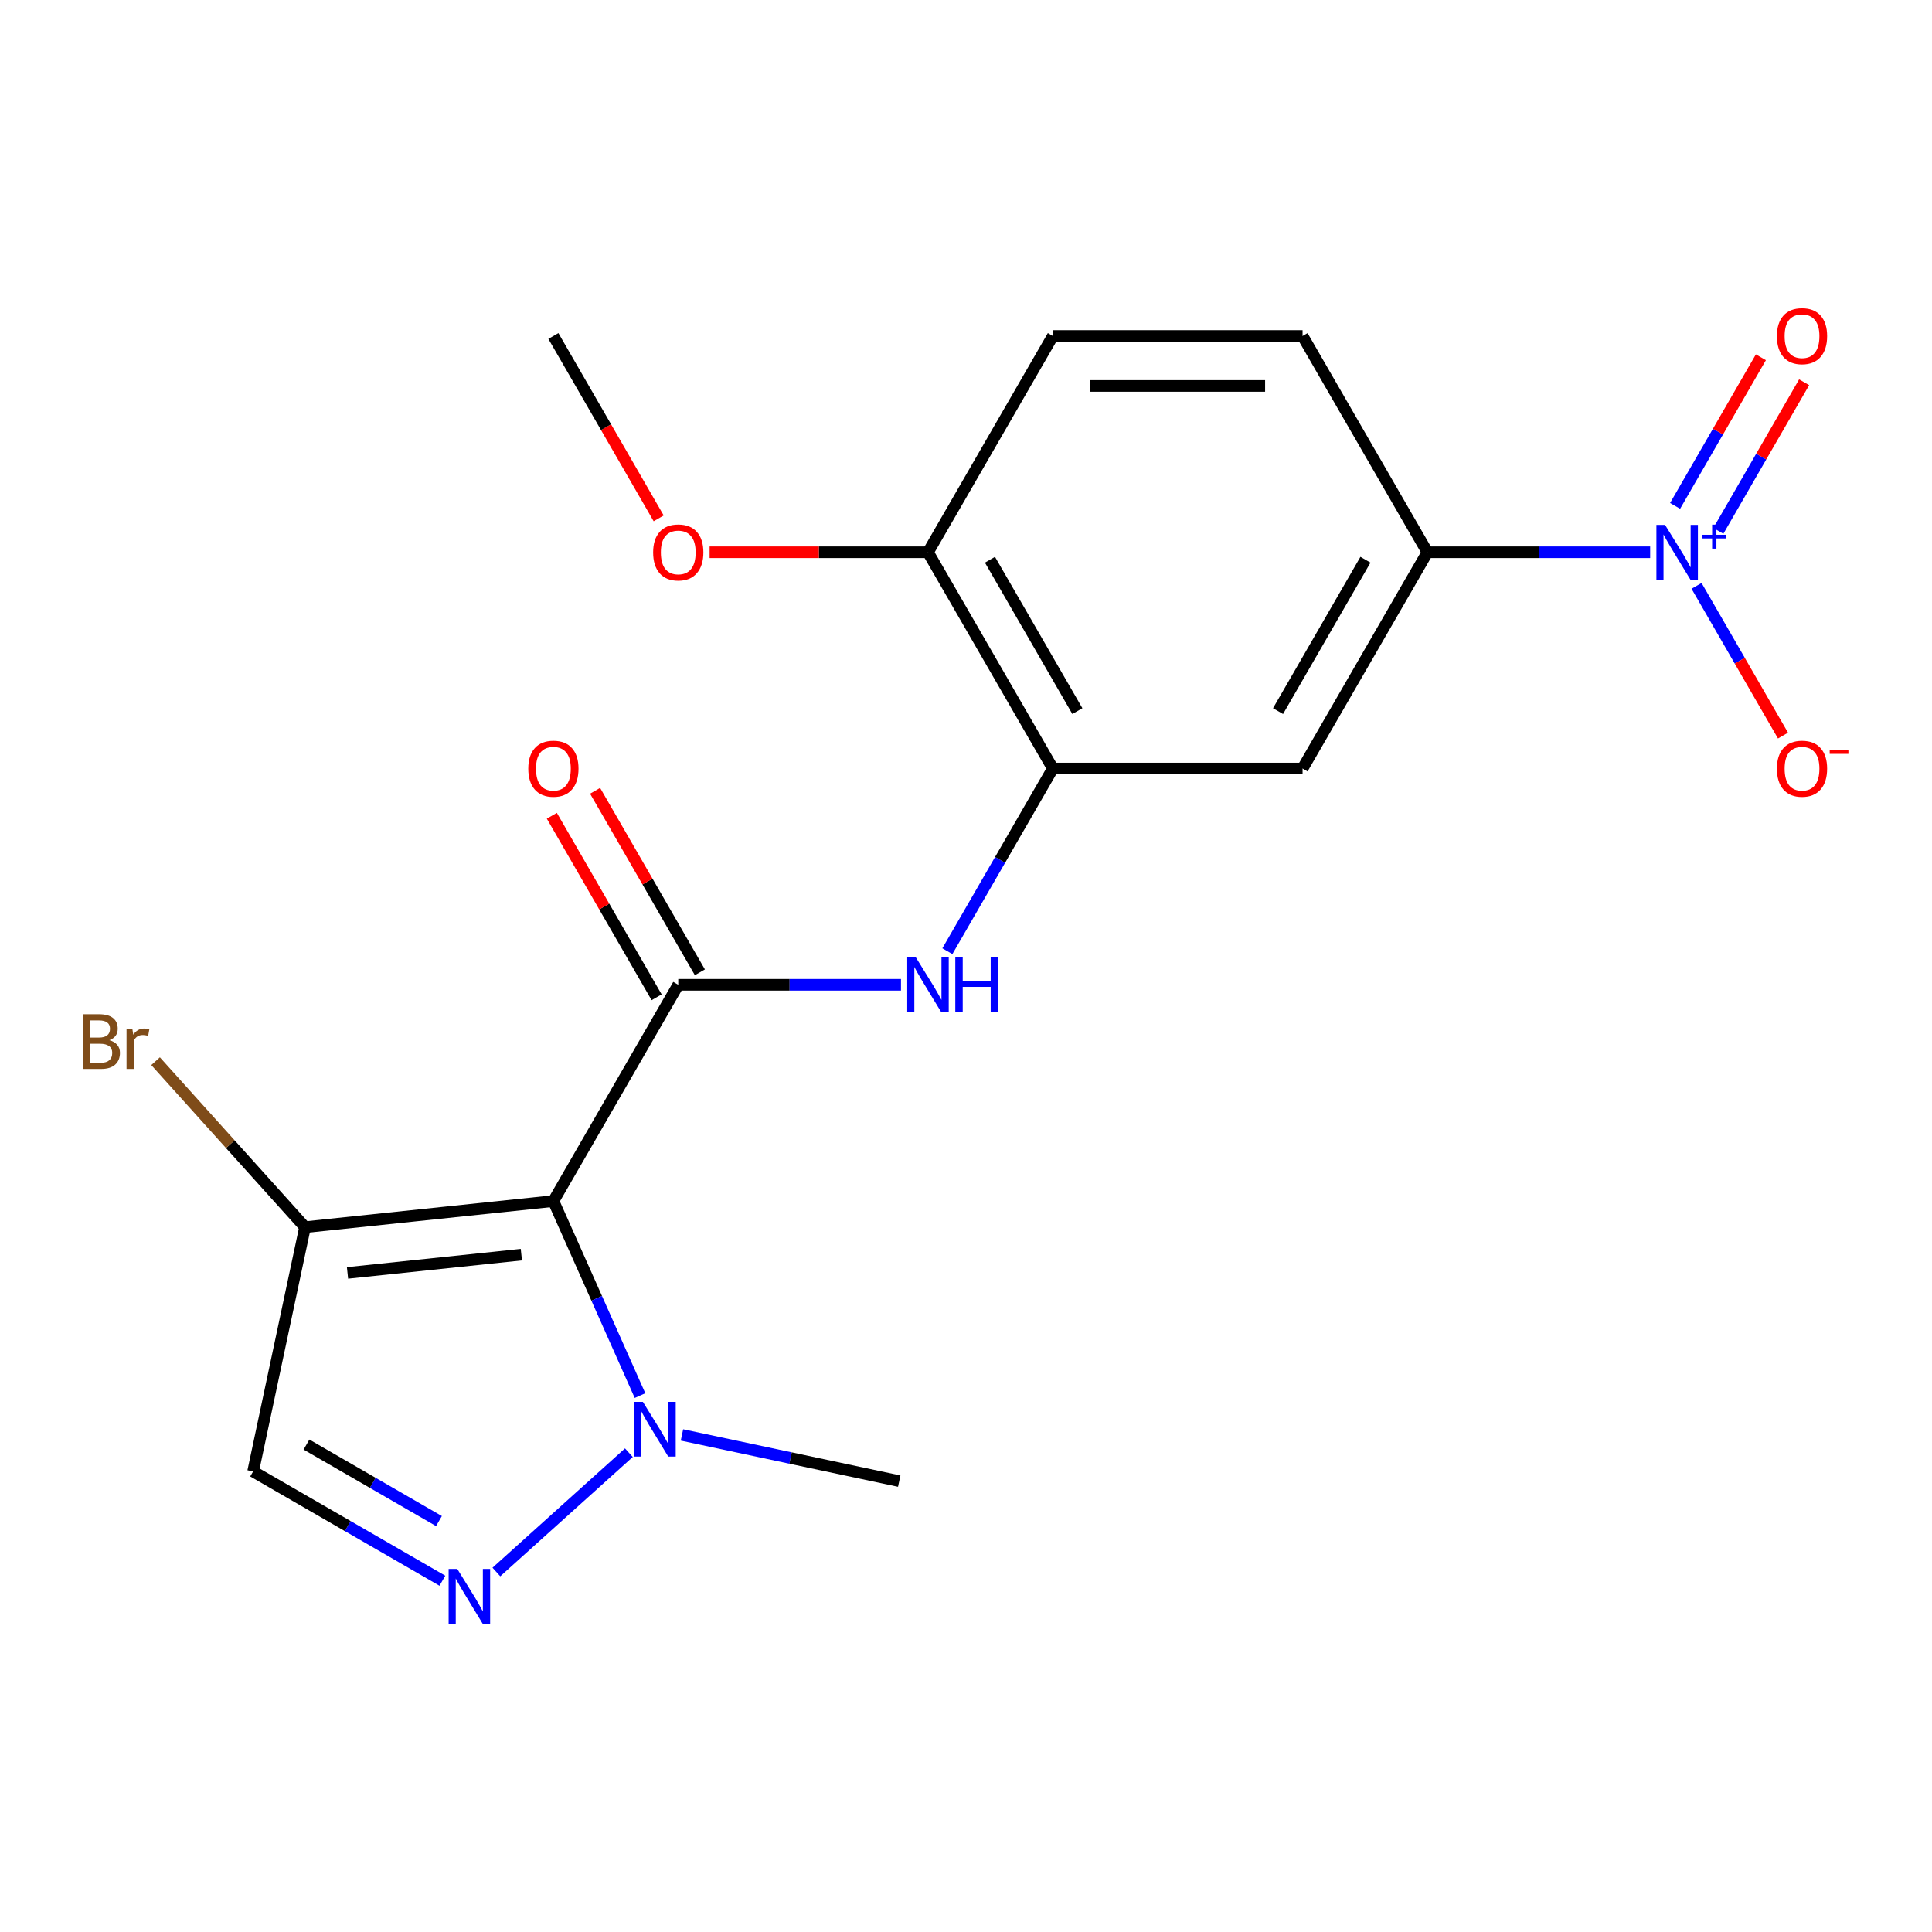 <?xml version='1.0' encoding='iso-8859-1'?>
<svg version='1.1' baseProfile='full'
              xmlns='http://www.w3.org/2000/svg'
                      xmlns:rdkit='http://www.rdkit.org/xml'
                      xmlns:xlink='http://www.w3.org/1999/xlink'
                  xml:space='preserve'
width='1000px' height='1000px' viewBox='0 0 1000 1000'>
<!-- END OF HEADER -->
<rect style='opacity:1.0;fill:#FFFFFF;stroke:none' width='1000' height='1000' x='0' y='0'> </rect>
<path class='bond-0' d='M 286.436,621.667 L 351.064,509.727' style='fill:none;fill-rule:evenodd;stroke:#000000;stroke-width:6px;stroke-linecap:butt;stroke-linejoin:miter;stroke-opacity:1' />
<path class='bond-3' d='M 286.436,621.667 L 308.851,672.012' style='fill:none;fill-rule:evenodd;stroke:#000000;stroke-width:6px;stroke-linecap:butt;stroke-linejoin:miter;stroke-opacity:1' />
<path class='bond-3' d='M 308.851,672.012 L 331.266,722.358' style='fill:none;fill-rule:evenodd;stroke:#0000FF;stroke-width:6px;stroke-linecap:butt;stroke-linejoin:miter;stroke-opacity:1' />
<path class='bond-4' d='M 286.436,621.667 L 157.886,635.178' style='fill:none;fill-rule:evenodd;stroke:#000000;stroke-width:6px;stroke-linecap:butt;stroke-linejoin:miter;stroke-opacity:1' />
<path class='bond-4' d='M 269.856,649.403 L 179.871,658.861' style='fill:none;fill-rule:evenodd;stroke:#000000;stroke-width:6px;stroke-linecap:butt;stroke-linejoin:miter;stroke-opacity:1' />
<path class='bond-5' d='M 351.064,509.727 L 408.707,509.727' style='fill:none;fill-rule:evenodd;stroke:#000000;stroke-width:6px;stroke-linecap:butt;stroke-linejoin:miter;stroke-opacity:1' />
<path class='bond-5' d='M 408.707,509.727 L 466.35,509.727' style='fill:none;fill-rule:evenodd;stroke:#0000FF;stroke-width:6px;stroke-linecap:butt;stroke-linejoin:miter;stroke-opacity:1' />
<path class='bond-12' d='M 362.258,503.264 L 335.138,456.289' style='fill:none;fill-rule:evenodd;stroke:#000000;stroke-width:6px;stroke-linecap:butt;stroke-linejoin:miter;stroke-opacity:1' />
<path class='bond-12' d='M 335.138,456.289 L 308.017,409.315' style='fill:none;fill-rule:evenodd;stroke:#FF0000;stroke-width:6px;stroke-linecap:butt;stroke-linejoin:miter;stroke-opacity:1' />
<path class='bond-12' d='M 339.87,516.189 L 312.75,469.215' style='fill:none;fill-rule:evenodd;stroke:#000000;stroke-width:6px;stroke-linecap:butt;stroke-linejoin:miter;stroke-opacity:1' />
<path class='bond-12' d='M 312.75,469.215 L 285.629,422.241' style='fill:none;fill-rule:evenodd;stroke:#FF0000;stroke-width:6px;stroke-linecap:butt;stroke-linejoin:miter;stroke-opacity:1' />
<path class='bond-1' d='M 854.122,285.846 L 796.479,285.846' style='fill:none;fill-rule:evenodd;stroke:#0000FF;stroke-width:6px;stroke-linecap:butt;stroke-linejoin:miter;stroke-opacity:1' />
<path class='bond-1' d='M 796.479,285.846 L 738.836,285.846' style='fill:none;fill-rule:evenodd;stroke:#000000;stroke-width:6px;stroke-linecap:butt;stroke-linejoin:miter;stroke-opacity:1' />
<path class='bond-10' d='M 878.135,303.238 L 900.507,341.987' style='fill:none;fill-rule:evenodd;stroke:#0000FF;stroke-width:6px;stroke-linecap:butt;stroke-linejoin:miter;stroke-opacity:1' />
<path class='bond-10' d='M 900.507,341.987 L 922.879,380.737' style='fill:none;fill-rule:evenodd;stroke:#FF0000;stroke-width:6px;stroke-linecap:butt;stroke-linejoin:miter;stroke-opacity:1' />
<path class='bond-11' d='M 889.414,274.769 L 911.618,236.312' style='fill:none;fill-rule:evenodd;stroke:#0000FF;stroke-width:6px;stroke-linecap:butt;stroke-linejoin:miter;stroke-opacity:1' />
<path class='bond-11' d='M 911.618,236.312 L 933.821,197.854' style='fill:none;fill-rule:evenodd;stroke:#FF0000;stroke-width:6px;stroke-linecap:butt;stroke-linejoin:miter;stroke-opacity:1' />
<path class='bond-11' d='M 867.026,261.843 L 889.23,223.386' style='fill:none;fill-rule:evenodd;stroke:#0000FF;stroke-width:6px;stroke-linecap:butt;stroke-linejoin:miter;stroke-opacity:1' />
<path class='bond-11' d='M 889.23,223.386 L 911.433,184.928' style='fill:none;fill-rule:evenodd;stroke:#FF0000;stroke-width:6px;stroke-linecap:butt;stroke-linejoin:miter;stroke-opacity:1' />
<path class='bond-2' d='M 256.924,813.659 L 325.508,751.906' style='fill:none;fill-rule:evenodd;stroke:#0000FF;stroke-width:6px;stroke-linecap:butt;stroke-linejoin:miter;stroke-opacity:1' />
<path class='bond-20' d='M 228.981,818.173 L 179.997,789.892' style='fill:none;fill-rule:evenodd;stroke:#0000FF;stroke-width:6px;stroke-linecap:butt;stroke-linejoin:miter;stroke-opacity:1' />
<path class='bond-20' d='M 179.997,789.892 L 131.012,761.611' style='fill:none;fill-rule:evenodd;stroke:#000000;stroke-width:6px;stroke-linecap:butt;stroke-linejoin:miter;stroke-opacity:1' />
<path class='bond-20' d='M 227.211,787.3 L 192.922,767.504' style='fill:none;fill-rule:evenodd;stroke:#0000FF;stroke-width:6px;stroke-linecap:butt;stroke-linejoin:miter;stroke-opacity:1' />
<path class='bond-20' d='M 192.922,767.504 L 158.633,747.707' style='fill:none;fill-rule:evenodd;stroke:#000000;stroke-width:6px;stroke-linecap:butt;stroke-linejoin:miter;stroke-opacity:1' />
<path class='bond-17' d='M 352.981,742.719 L 409.211,754.671' style='fill:none;fill-rule:evenodd;stroke:#0000FF;stroke-width:6px;stroke-linecap:butt;stroke-linejoin:miter;stroke-opacity:1' />
<path class='bond-17' d='M 409.211,754.671 L 465.442,766.623' style='fill:none;fill-rule:evenodd;stroke:#000000;stroke-width:6px;stroke-linecap:butt;stroke-linejoin:miter;stroke-opacity:1' />
<path class='bond-6' d='M 157.886,635.178 L 131.012,761.611' style='fill:none;fill-rule:evenodd;stroke:#000000;stroke-width:6px;stroke-linecap:butt;stroke-linejoin:miter;stroke-opacity:1' />
<path class='bond-16' d='M 157.886,635.178 L 119.207,592.22' style='fill:none;fill-rule:evenodd;stroke:#000000;stroke-width:6px;stroke-linecap:butt;stroke-linejoin:miter;stroke-opacity:1' />
<path class='bond-16' d='M 119.207,592.22 L 80.528,549.262' style='fill:none;fill-rule:evenodd;stroke:#7F4C19;stroke-width:6px;stroke-linecap:butt;stroke-linejoin:miter;stroke-opacity:1' />
<path class='bond-7' d='M 490.363,492.335 L 517.656,445.061' style='fill:none;fill-rule:evenodd;stroke:#0000FF;stroke-width:6px;stroke-linecap:butt;stroke-linejoin:miter;stroke-opacity:1' />
<path class='bond-7' d='M 517.656,445.061 L 544.95,397.786' style='fill:none;fill-rule:evenodd;stroke:#000000;stroke-width:6px;stroke-linecap:butt;stroke-linejoin:miter;stroke-opacity:1' />
<path class='bond-9' d='M 544.95,397.786 L 674.208,397.786' style='fill:none;fill-rule:evenodd;stroke:#000000;stroke-width:6px;stroke-linecap:butt;stroke-linejoin:miter;stroke-opacity:1' />
<path class='bond-13' d='M 544.95,397.786 L 480.322,285.846' style='fill:none;fill-rule:evenodd;stroke:#000000;stroke-width:6px;stroke-linecap:butt;stroke-linejoin:miter;stroke-opacity:1' />
<path class='bond-13' d='M 557.644,368.07 L 512.404,289.712' style='fill:none;fill-rule:evenodd;stroke:#000000;stroke-width:6px;stroke-linecap:butt;stroke-linejoin:miter;stroke-opacity:1' />
<path class='bond-8' d='M 738.836,285.846 L 674.208,397.786' style='fill:none;fill-rule:evenodd;stroke:#000000;stroke-width:6px;stroke-linecap:butt;stroke-linejoin:miter;stroke-opacity:1' />
<path class='bond-8' d='M 706.754,289.712 L 661.514,368.07' style='fill:none;fill-rule:evenodd;stroke:#000000;stroke-width:6px;stroke-linecap:butt;stroke-linejoin:miter;stroke-opacity:1' />
<path class='bond-21' d='M 738.836,285.846 L 674.208,173.906' style='fill:none;fill-rule:evenodd;stroke:#000000;stroke-width:6px;stroke-linecap:butt;stroke-linejoin:miter;stroke-opacity:1' />
<path class='bond-15' d='M 480.322,285.846 L 544.95,173.906' style='fill:none;fill-rule:evenodd;stroke:#000000;stroke-width:6px;stroke-linecap:butt;stroke-linejoin:miter;stroke-opacity:1' />
<path class='bond-18' d='M 480.322,285.846 L 423.809,285.846' style='fill:none;fill-rule:evenodd;stroke:#000000;stroke-width:6px;stroke-linecap:butt;stroke-linejoin:miter;stroke-opacity:1' />
<path class='bond-18' d='M 423.809,285.846 L 367.296,285.846' style='fill:none;fill-rule:evenodd;stroke:#FF0000;stroke-width:6px;stroke-linecap:butt;stroke-linejoin:miter;stroke-opacity:1' />
<path class='bond-14' d='M 674.208,173.906 L 544.95,173.906' style='fill:none;fill-rule:evenodd;stroke:#000000;stroke-width:6px;stroke-linecap:butt;stroke-linejoin:miter;stroke-opacity:1' />
<path class='bond-14' d='M 654.819,199.758 L 564.339,199.758' style='fill:none;fill-rule:evenodd;stroke:#000000;stroke-width:6px;stroke-linecap:butt;stroke-linejoin:miter;stroke-opacity:1' />
<path class='bond-19' d='M 340.931,268.295 L 313.683,221.101' style='fill:none;fill-rule:evenodd;stroke:#FF0000;stroke-width:6px;stroke-linecap:butt;stroke-linejoin:miter;stroke-opacity:1' />
<path class='bond-19' d='M 313.683,221.101 L 286.436,173.906' style='fill:none;fill-rule:evenodd;stroke:#000000;stroke-width:6px;stroke-linecap:butt;stroke-linejoin:miter;stroke-opacity:1' />
<path  class='atom-2' d='M 861.834 271.686
L 871.114 286.686
Q 872.034 288.166, 873.514 290.846
Q 874.994 293.526, 875.074 293.686
L 875.074 271.686
L 878.834 271.686
L 878.834 300.006
L 874.954 300.006
L 864.994 283.606
Q 863.834 281.686, 862.594 279.486
Q 861.394 277.286, 861.034 276.606
L 861.034 300.006
L 857.354 300.006
L 857.354 271.686
L 861.834 271.686
' fill='#0000FF'/>
<path  class='atom-2' d='M 881.21 276.791
L 886.199 276.791
L 886.199 271.538
L 888.417 271.538
L 888.417 276.791
L 893.538 276.791
L 893.538 278.692
L 888.417 278.692
L 888.417 283.972
L 886.199 283.972
L 886.199 278.692
L 881.21 278.692
L 881.21 276.791
' fill='#0000FF'/>
<path  class='atom-3' d='M 236.692 812.079
L 245.972 827.079
Q 246.892 828.559, 248.372 831.239
Q 249.852 833.919, 249.932 834.079
L 249.932 812.079
L 253.692 812.079
L 253.692 840.399
L 249.812 840.399
L 239.852 823.999
Q 238.692 822.079, 237.452 819.879
Q 236.252 817.679, 235.892 816.999
L 235.892 840.399
L 232.212 840.399
L 232.212 812.079
L 236.692 812.079
' fill='#0000FF'/>
<path  class='atom-4' d='M 332.749 725.589
L 342.029 740.589
Q 342.949 742.069, 344.429 744.749
Q 345.909 747.429, 345.989 747.589
L 345.989 725.589
L 349.749 725.589
L 349.749 753.909
L 345.869 753.909
L 335.909 737.509
Q 334.749 735.589, 333.509 733.389
Q 332.309 731.189, 331.949 730.509
L 331.949 753.909
L 328.269 753.909
L 328.269 725.589
L 332.749 725.589
' fill='#0000FF'/>
<path  class='atom-6' d='M 474.062 495.567
L 483.342 510.567
Q 484.262 512.047, 485.742 514.727
Q 487.222 517.407, 487.302 517.567
L 487.302 495.567
L 491.062 495.567
L 491.062 523.887
L 487.182 523.887
L 477.222 507.487
Q 476.062 505.567, 474.822 503.367
Q 473.622 501.167, 473.262 500.487
L 473.262 523.887
L 469.582 523.887
L 469.582 495.567
L 474.062 495.567
' fill='#0000FF'/>
<path  class='atom-6' d='M 494.462 495.567
L 498.302 495.567
L 498.302 507.607
L 512.782 507.607
L 512.782 495.567
L 516.622 495.567
L 516.622 523.887
L 512.782 523.887
L 512.782 510.807
L 498.302 510.807
L 498.302 523.887
L 494.462 523.887
L 494.462 495.567
' fill='#0000FF'/>
<path  class='atom-11' d='M 919.722 397.866
Q 919.722 391.066, 923.082 387.266
Q 926.442 383.466, 932.722 383.466
Q 939.002 383.466, 942.362 387.266
Q 945.722 391.066, 945.722 397.866
Q 945.722 404.746, 942.322 408.666
Q 938.922 412.546, 932.722 412.546
Q 926.482 412.546, 923.082 408.666
Q 919.722 404.786, 919.722 397.866
M 932.722 409.346
Q 937.042 409.346, 939.362 406.466
Q 941.722 403.546, 941.722 397.866
Q 941.722 392.306, 939.362 389.506
Q 937.042 386.666, 932.722 386.666
Q 928.402 386.666, 926.042 389.466
Q 923.722 392.266, 923.722 397.866
Q 923.722 403.586, 926.042 406.466
Q 928.402 409.346, 932.722 409.346
' fill='#FF0000'/>
<path  class='atom-11' d='M 947.042 388.089
L 956.731 388.089
L 956.731 390.201
L 947.042 390.201
L 947.042 388.089
' fill='#FF0000'/>
<path  class='atom-12' d='M 919.722 173.986
Q 919.722 167.186, 923.082 163.386
Q 926.442 159.586, 932.722 159.586
Q 939.002 159.586, 942.362 163.386
Q 945.722 167.186, 945.722 173.986
Q 945.722 180.866, 942.322 184.786
Q 938.922 188.666, 932.722 188.666
Q 926.482 188.666, 923.082 184.786
Q 919.722 180.906, 919.722 173.986
M 932.722 185.466
Q 937.042 185.466, 939.362 182.586
Q 941.722 179.666, 941.722 173.986
Q 941.722 168.426, 939.362 165.626
Q 937.042 162.786, 932.722 162.786
Q 928.402 162.786, 926.042 165.586
Q 923.722 168.386, 923.722 173.986
Q 923.722 179.706, 926.042 182.586
Q 928.402 185.466, 932.722 185.466
' fill='#FF0000'/>
<path  class='atom-13' d='M 273.436 397.866
Q 273.436 391.066, 276.796 387.266
Q 280.156 383.466, 286.436 383.466
Q 292.716 383.466, 296.076 387.266
Q 299.436 391.066, 299.436 397.866
Q 299.436 404.746, 296.036 408.666
Q 292.636 412.546, 286.436 412.546
Q 280.196 412.546, 276.796 408.666
Q 273.436 404.786, 273.436 397.866
M 286.436 409.346
Q 290.756 409.346, 293.076 406.466
Q 295.436 403.546, 295.436 397.866
Q 295.436 392.306, 293.076 389.506
Q 290.756 386.666, 286.436 386.666
Q 282.116 386.666, 279.756 389.466
Q 277.436 392.266, 277.436 397.866
Q 277.436 403.586, 279.756 406.466
Q 282.116 409.346, 286.436 409.346
' fill='#FF0000'/>
<path  class='atom-17' d='M 56.616 538.401
Q 59.336 539.161, 60.696 540.841
Q 62.096 542.481, 62.096 544.921
Q 62.096 548.841, 59.576 551.081
Q 57.096 553.281, 52.376 553.281
L 42.856 553.281
L 42.856 524.961
L 51.216 524.961
Q 56.056 524.961, 58.496 526.921
Q 60.936 528.881, 60.936 532.481
Q 60.936 536.761, 56.616 538.401
M 46.656 528.161
L 46.656 537.041
L 51.216 537.041
Q 54.016 537.041, 55.456 535.921
Q 56.936 534.761, 56.936 532.481
Q 56.936 528.161, 51.216 528.161
L 46.656 528.161
M 52.376 550.081
Q 55.136 550.081, 56.616 548.761
Q 58.096 547.441, 58.096 544.921
Q 58.096 542.601, 56.456 541.441
Q 54.856 540.241, 51.776 540.241
L 46.656 540.241
L 46.656 550.081
L 52.376 550.081
' fill='#7F4C19'/>
<path  class='atom-17' d='M 68.536 532.721
L 68.976 535.561
Q 71.136 532.361, 74.656 532.361
Q 75.776 532.361, 77.296 532.761
L 76.696 536.121
Q 74.976 535.721, 74.016 535.721
Q 72.336 535.721, 71.216 536.401
Q 70.136 537.041, 69.256 538.601
L 69.256 553.281
L 65.496 553.281
L 65.496 532.721
L 68.536 532.721
' fill='#7F4C19'/>
<path  class='atom-19' d='M 338.064 285.926
Q 338.064 279.126, 341.424 275.326
Q 344.784 271.526, 351.064 271.526
Q 357.344 271.526, 360.704 275.326
Q 364.064 279.126, 364.064 285.926
Q 364.064 292.806, 360.664 296.726
Q 357.264 300.606, 351.064 300.606
Q 344.824 300.606, 341.424 296.726
Q 338.064 292.846, 338.064 285.926
M 351.064 297.406
Q 355.384 297.406, 357.704 294.526
Q 360.064 291.606, 360.064 285.926
Q 360.064 280.366, 357.704 277.566
Q 355.384 274.726, 351.064 274.726
Q 346.744 274.726, 344.384 277.526
Q 342.064 280.326, 342.064 285.926
Q 342.064 291.646, 344.384 294.526
Q 346.744 297.406, 351.064 297.406
' fill='#FF0000'/>
</svg>
